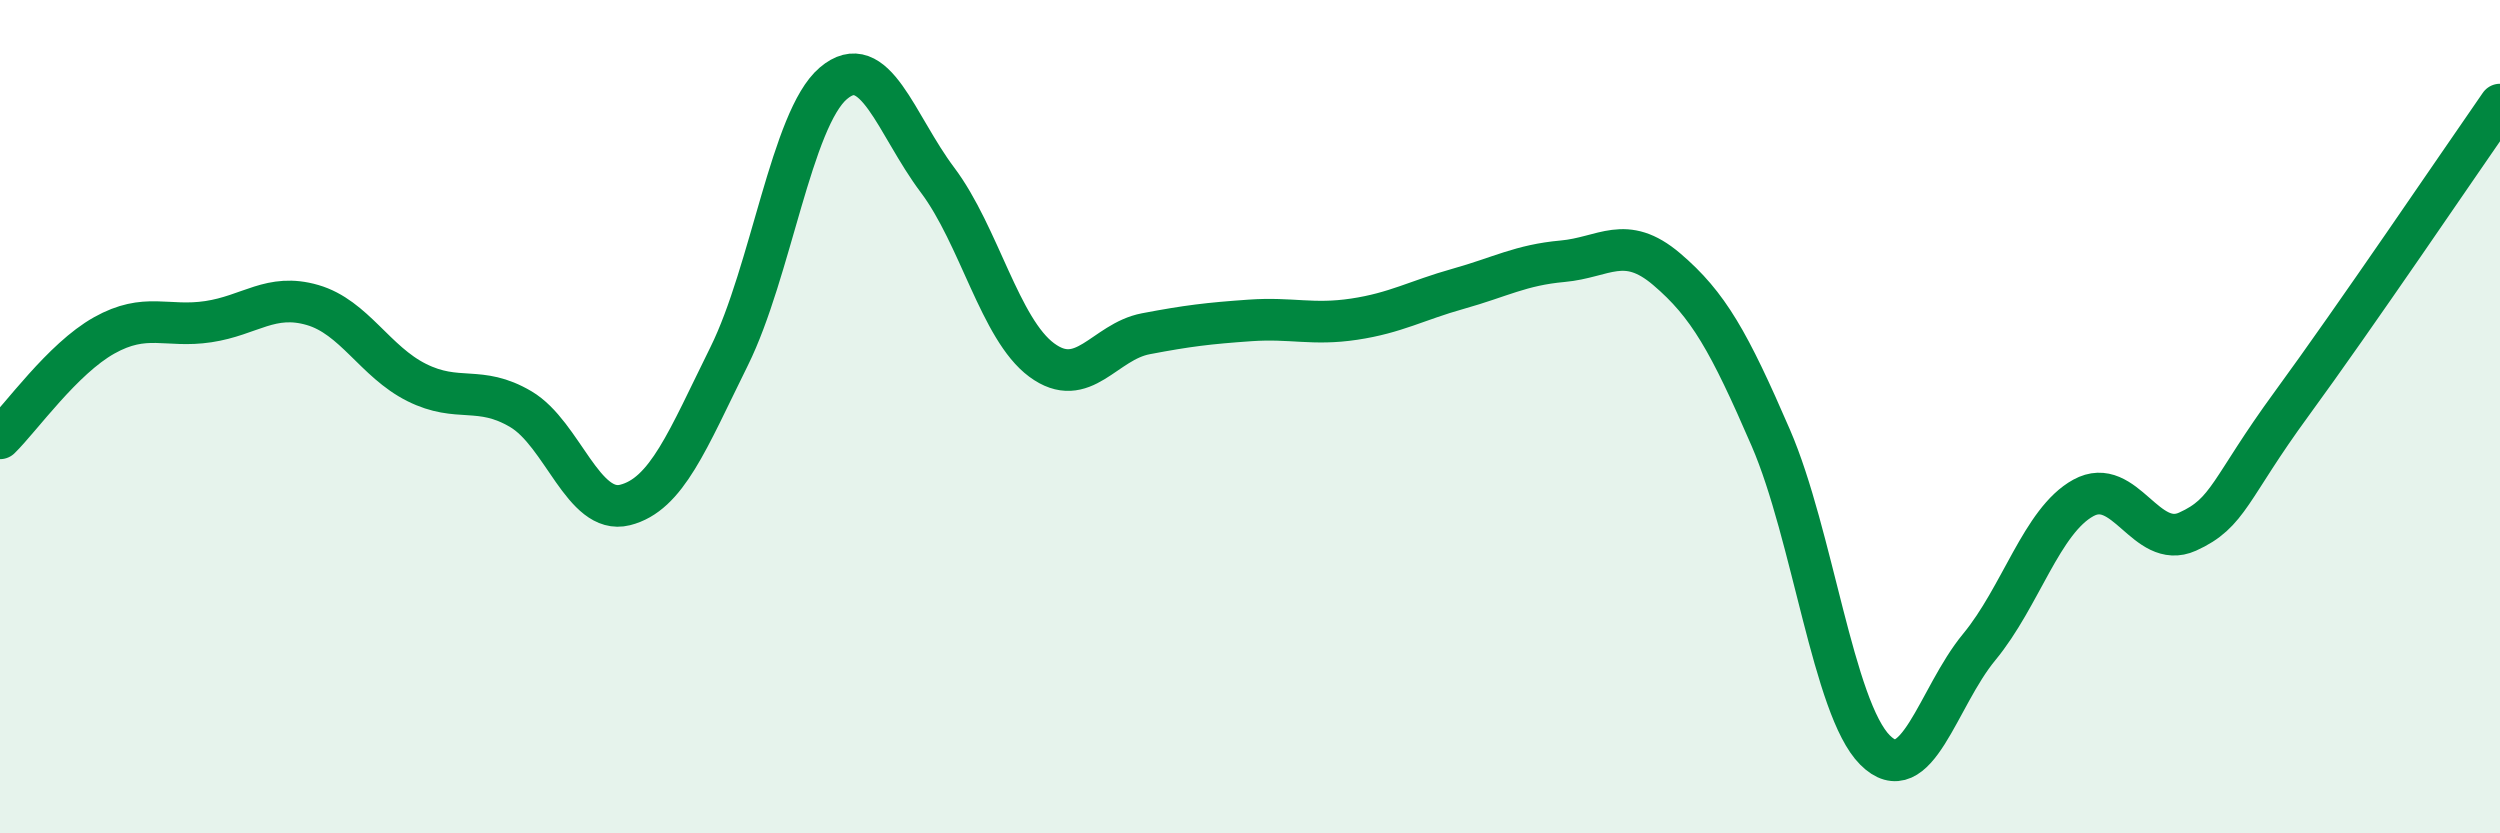 
    <svg width="60" height="20" viewBox="0 0 60 20" xmlns="http://www.w3.org/2000/svg">
      <path
        d="M 0,10.52 C 0.5,10.03 1.5,8.61 2.5,8.05 C 3.5,7.49 4,7.87 5,7.72 C 6,7.57 6.5,7.03 7.5,7.32 C 8.5,7.61 9,8.68 10,9.18 C 11,9.68 11.5,9.23 12.5,9.82 C 13.5,10.41 14,12.37 15,12.12 C 16,11.87 16.5,10.57 17.5,8.55 C 18.5,6.53 19,2.85 20,2 C 21,1.15 21.5,2.99 22.5,4.32 C 23.5,5.65 24,7.9 25,8.64 C 26,9.38 26.5,8.2 27.5,8.01 C 28.5,7.82 29,7.76 30,7.69 C 31,7.62 31.5,7.81 32.5,7.66 C 33.5,7.51 34,7.21 35,6.93 C 36,6.65 36.5,6.36 37.5,6.27 C 38.5,6.18 39,5.61 40,6.46 C 41,7.31 41.5,8.2 42.5,10.51 C 43.5,12.82 44,17 45,18 C 46,19 46.5,16.74 47.5,15.53 C 48.5,14.32 49,12.5 50,11.95 C 51,11.4 51.5,13.21 52.5,12.76 C 53.5,12.31 53.5,11.74 55,9.69 C 56.5,7.64 59,3.95 60,2.51L60 20L0 20Z"
        fill="#008740"
        opacity="0.1"
        stroke-linecap="round"
        stroke-linejoin="round"
      />
      <path
        d="M 0,10.52 C 0.5,10.03 1.5,8.61 2.5,8.05 C 3.5,7.49 4,7.87 5,7.72 C 6,7.57 6.5,7.03 7.5,7.32 C 8.5,7.61 9,8.68 10,9.18 C 11,9.68 11.5,9.23 12.5,9.82 C 13.5,10.41 14,12.37 15,12.12 C 16,11.87 16.5,10.57 17.5,8.55 C 18.5,6.53 19,2.85 20,2 C 21,1.15 21.5,2.99 22.5,4.32 C 23.5,5.65 24,7.9 25,8.64 C 26,9.38 26.5,8.2 27.5,8.01 C 28.5,7.82 29,7.76 30,7.69 C 31,7.62 31.5,7.81 32.5,7.66 C 33.5,7.51 34,7.21 35,6.93 C 36,6.65 36.5,6.36 37.5,6.27 C 38.5,6.18 39,5.61 40,6.46 C 41,7.31 41.5,8.2 42.5,10.51 C 43.5,12.82 44,17 45,18 C 46,19 46.5,16.74 47.5,15.53 C 48.5,14.32 49,12.5 50,11.95 C 51,11.4 51.5,13.21 52.5,12.76 C 53.5,12.31 53.5,11.74 55,9.69 C 56.5,7.64 59,3.95 60,2.51"
        stroke="#008740"
        stroke-width="1"
        fill="none"
        stroke-linecap="round"
        stroke-linejoin="round"
      />
    </svg>
  